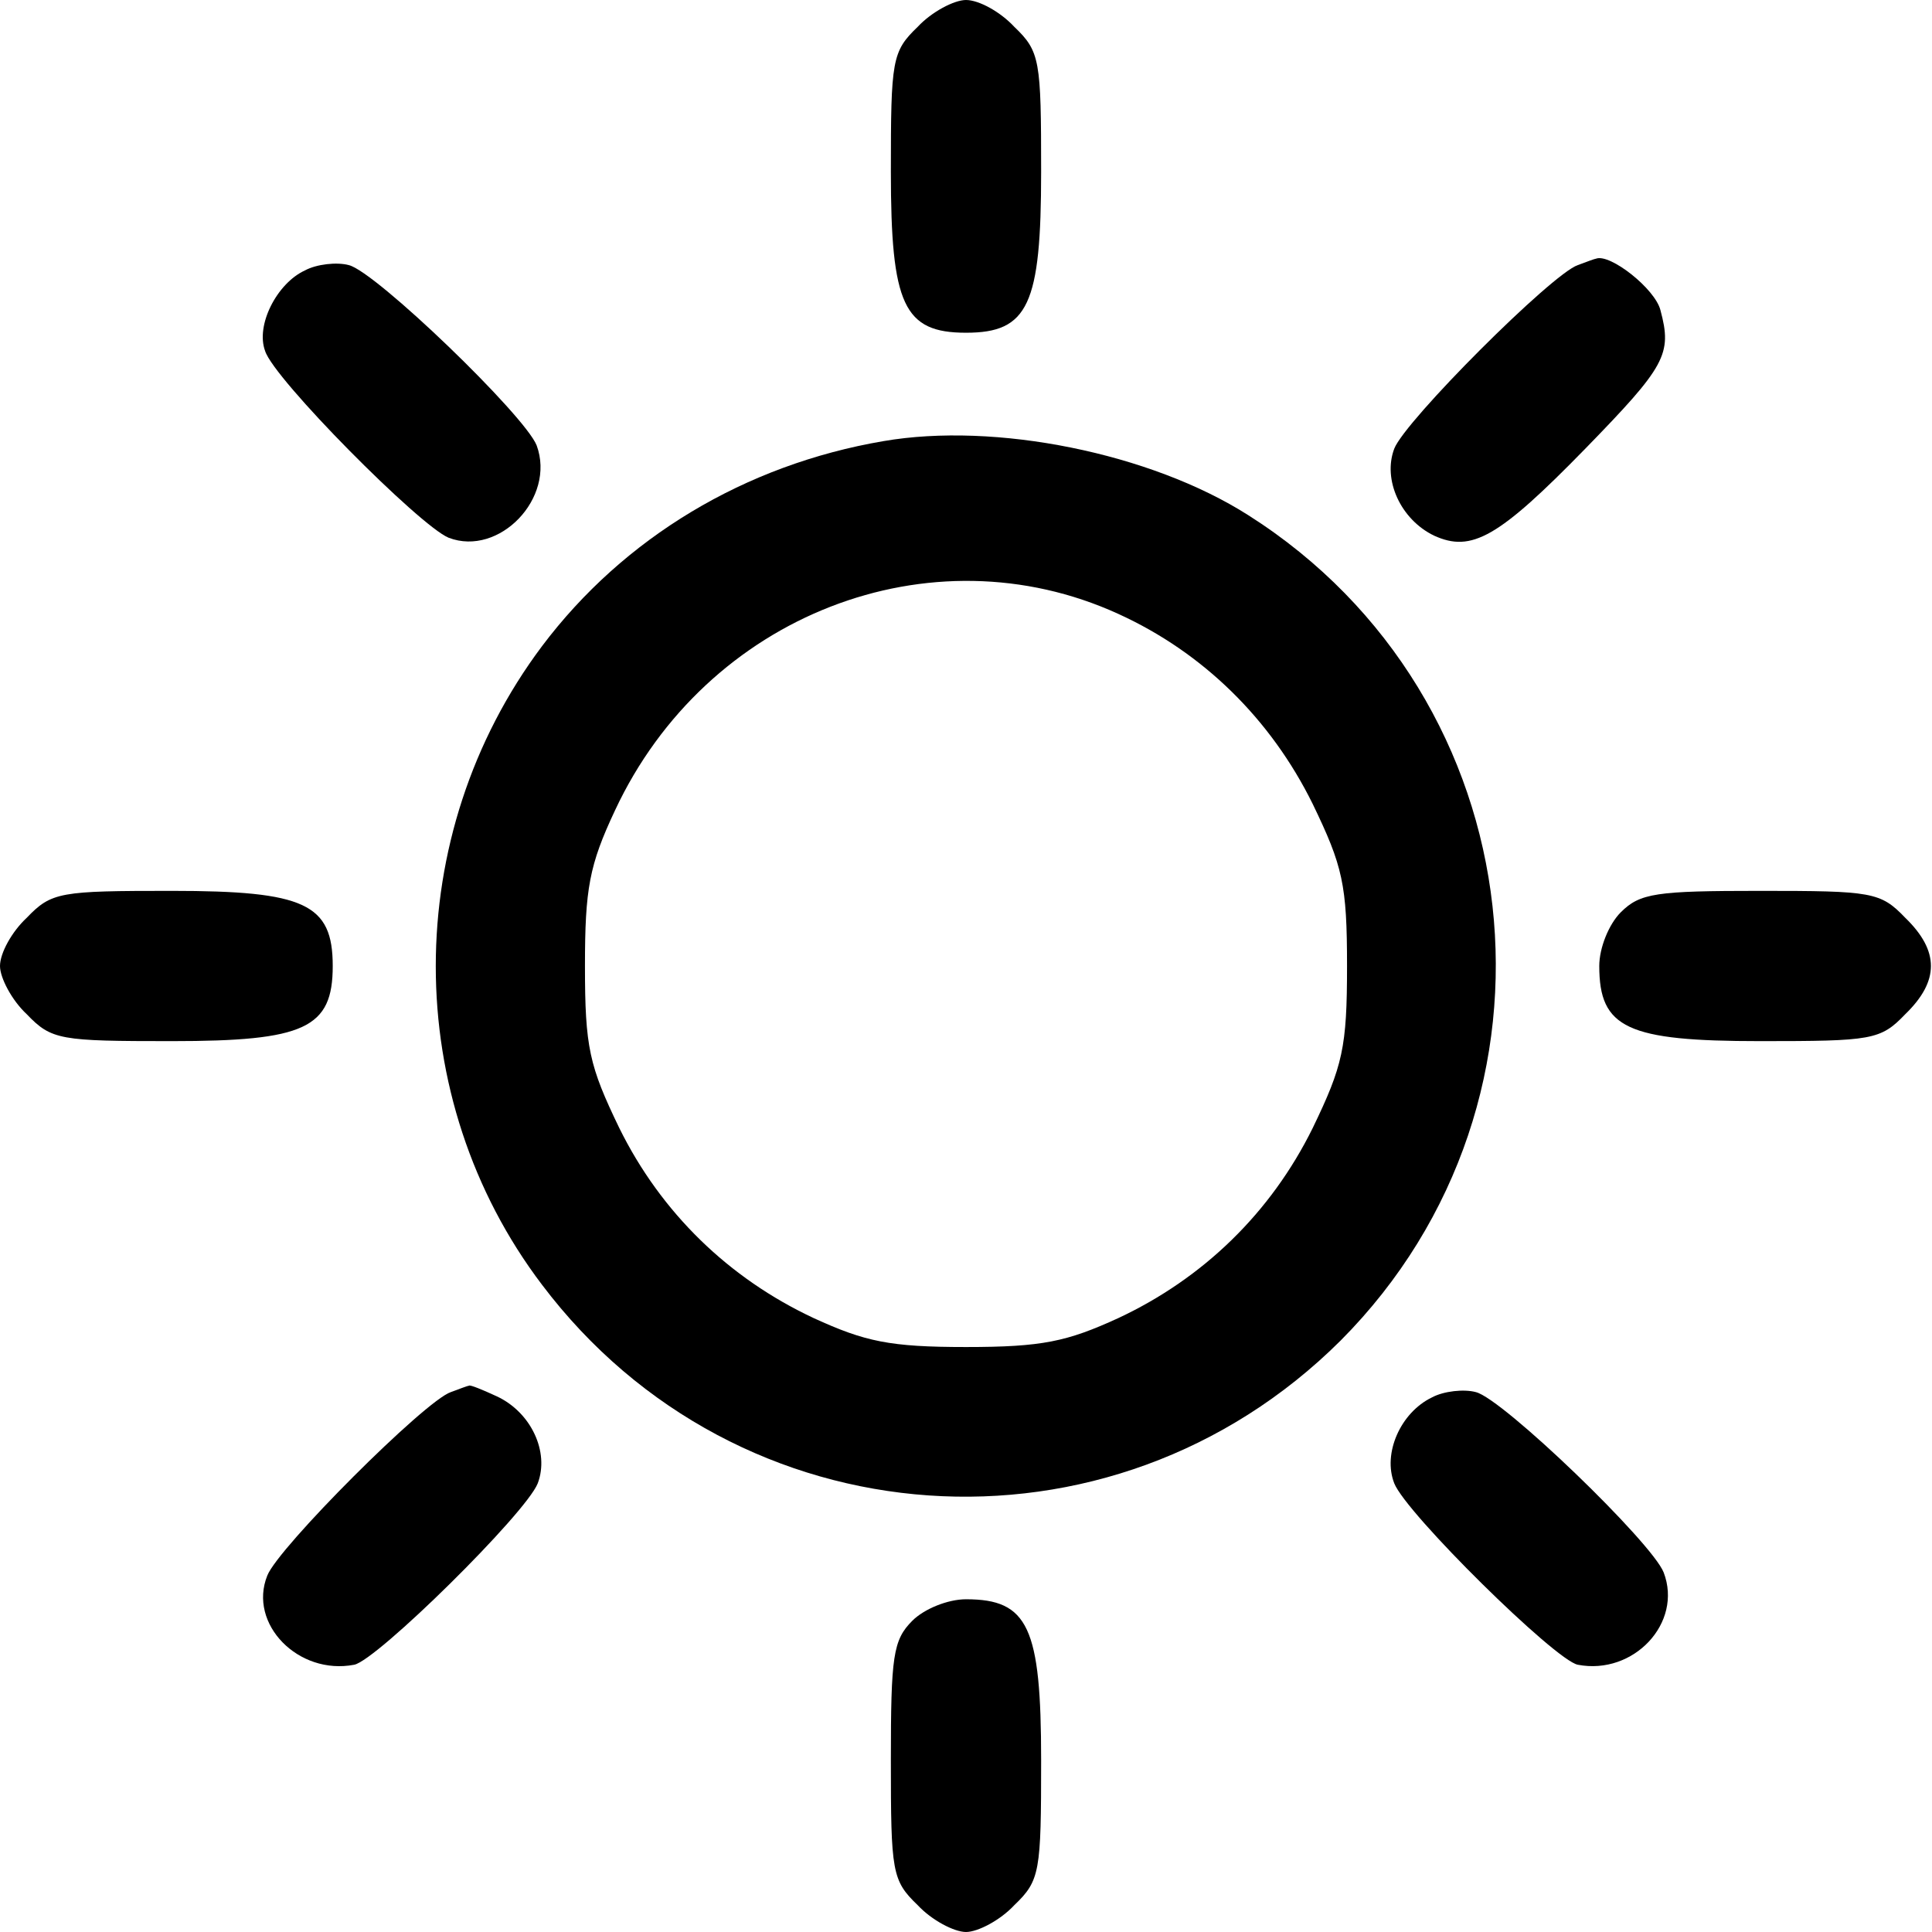 <?xml version="1.0" standalone="no"?>
<!DOCTYPE svg PUBLIC "-//W3C//DTD SVG 20010904//EN"
 "http://www.w3.org/TR/2001/REC-SVG-20010904/DTD/svg10.dtd">
<svg version="1.0" xmlns="http://www.w3.org/2000/svg"
 width="180pt" height="180pt" viewBox="0 0 180 180"
 preserveAspectRatio="xMidYMid meet">

<g transform="translate(0,180) scale(0.1,-0.1)"
fill="#000000" stroke="none">
<path d="M855 1775 c-24 -23 -25 -31 -25 -135 0 -124 12 -150 70 -150 58 0 70
26 70 150 0 104 -1 112 -25 135 -13 14 -33 25 -45 25 -11 0 -32 -11 -45 -25z"/>
<path d="M284 1548 c-26 -12 -46 -51 -37 -75 8 -26 144 -163 171 -174 47 -18
100 37 82 86 -11 28 -150 162 -175 168 -11 3 -30 1 -41 -5z"/>
<path d="M1470 1553 c-24 -8 -161 -145 -171 -171 -11 -29 6 -66 37 -81 35 -16
60 -2 141 81 75 77 81 88 70 129 -5 20 -47 53 -60 48 -1 0 -9 -3 -17 -6z"/>
<path d="M823 1389 c-129 -22 -242 -90 -318 -191 -132 -176 -132 -421 0 -595
182 -241 530 -265 744 -52 224 225 182 599 -86 769 -91 58 -236 87 -340 69z
m219 -161 c79 -36 142 -98 181 -177 28 -58 32 -75 32 -151 0 -76 -4 -93 -32
-151 -39 -79 -102 -140 -181 -177 -48 -22 -71 -27 -142 -27 -71 0 -94 5 -142
27 -79 37 -142 98 -181 177 -28 58 -32 75 -32 151 0 72 4 94 28 145 85 182
294 263 469 183z"/>
<path d="M25 945 c-14 -13 -25 -33 -25 -45 0 -11 11 -32 25 -45 23 -24 31 -25
135 -25 124 0 150 12 150 70 0 58 -26 70 -150 70 -104 0 -112 -1 -135 -25z"/>
<path d="M1510 950 c-11 -11 -20 -33 -20 -50 0 -58 26 -70 150 -70 104 0 112
1 135 25 32 31 32 59 0 90 -23 24 -31 25 -135 25 -97 0 -112 -2 -130 -20z"/>
<path d="M420 503 c-24 -8 -161 -145 -171 -171 -18 -45 29 -93 81 -83 21 4
160 141 171 169 11 29 -6 66 -38 81 -13 6 -25 11 -26 10 -1 0 -9 -3 -17 -6z"/>
<path d="M1334 498 c-29 -14 -46 -52 -35 -80 11 -28 150 -165 171 -169 52 -10
98 39 80 86 -11 28 -150 162 -175 168 -11 3 -30 1 -41 -5z"/>
<path d="M850 290 c-18 -18 -20 -33 -20 -130 0 -104 1 -112 25 -135 13 -14 34
-25 45 -25 11 0 32 11 45 25 24 23 25 31 25 135 0 124 -12 150 -70 150 -17 0
-39 -9 -50 -20z"/>
</g>
</svg>
